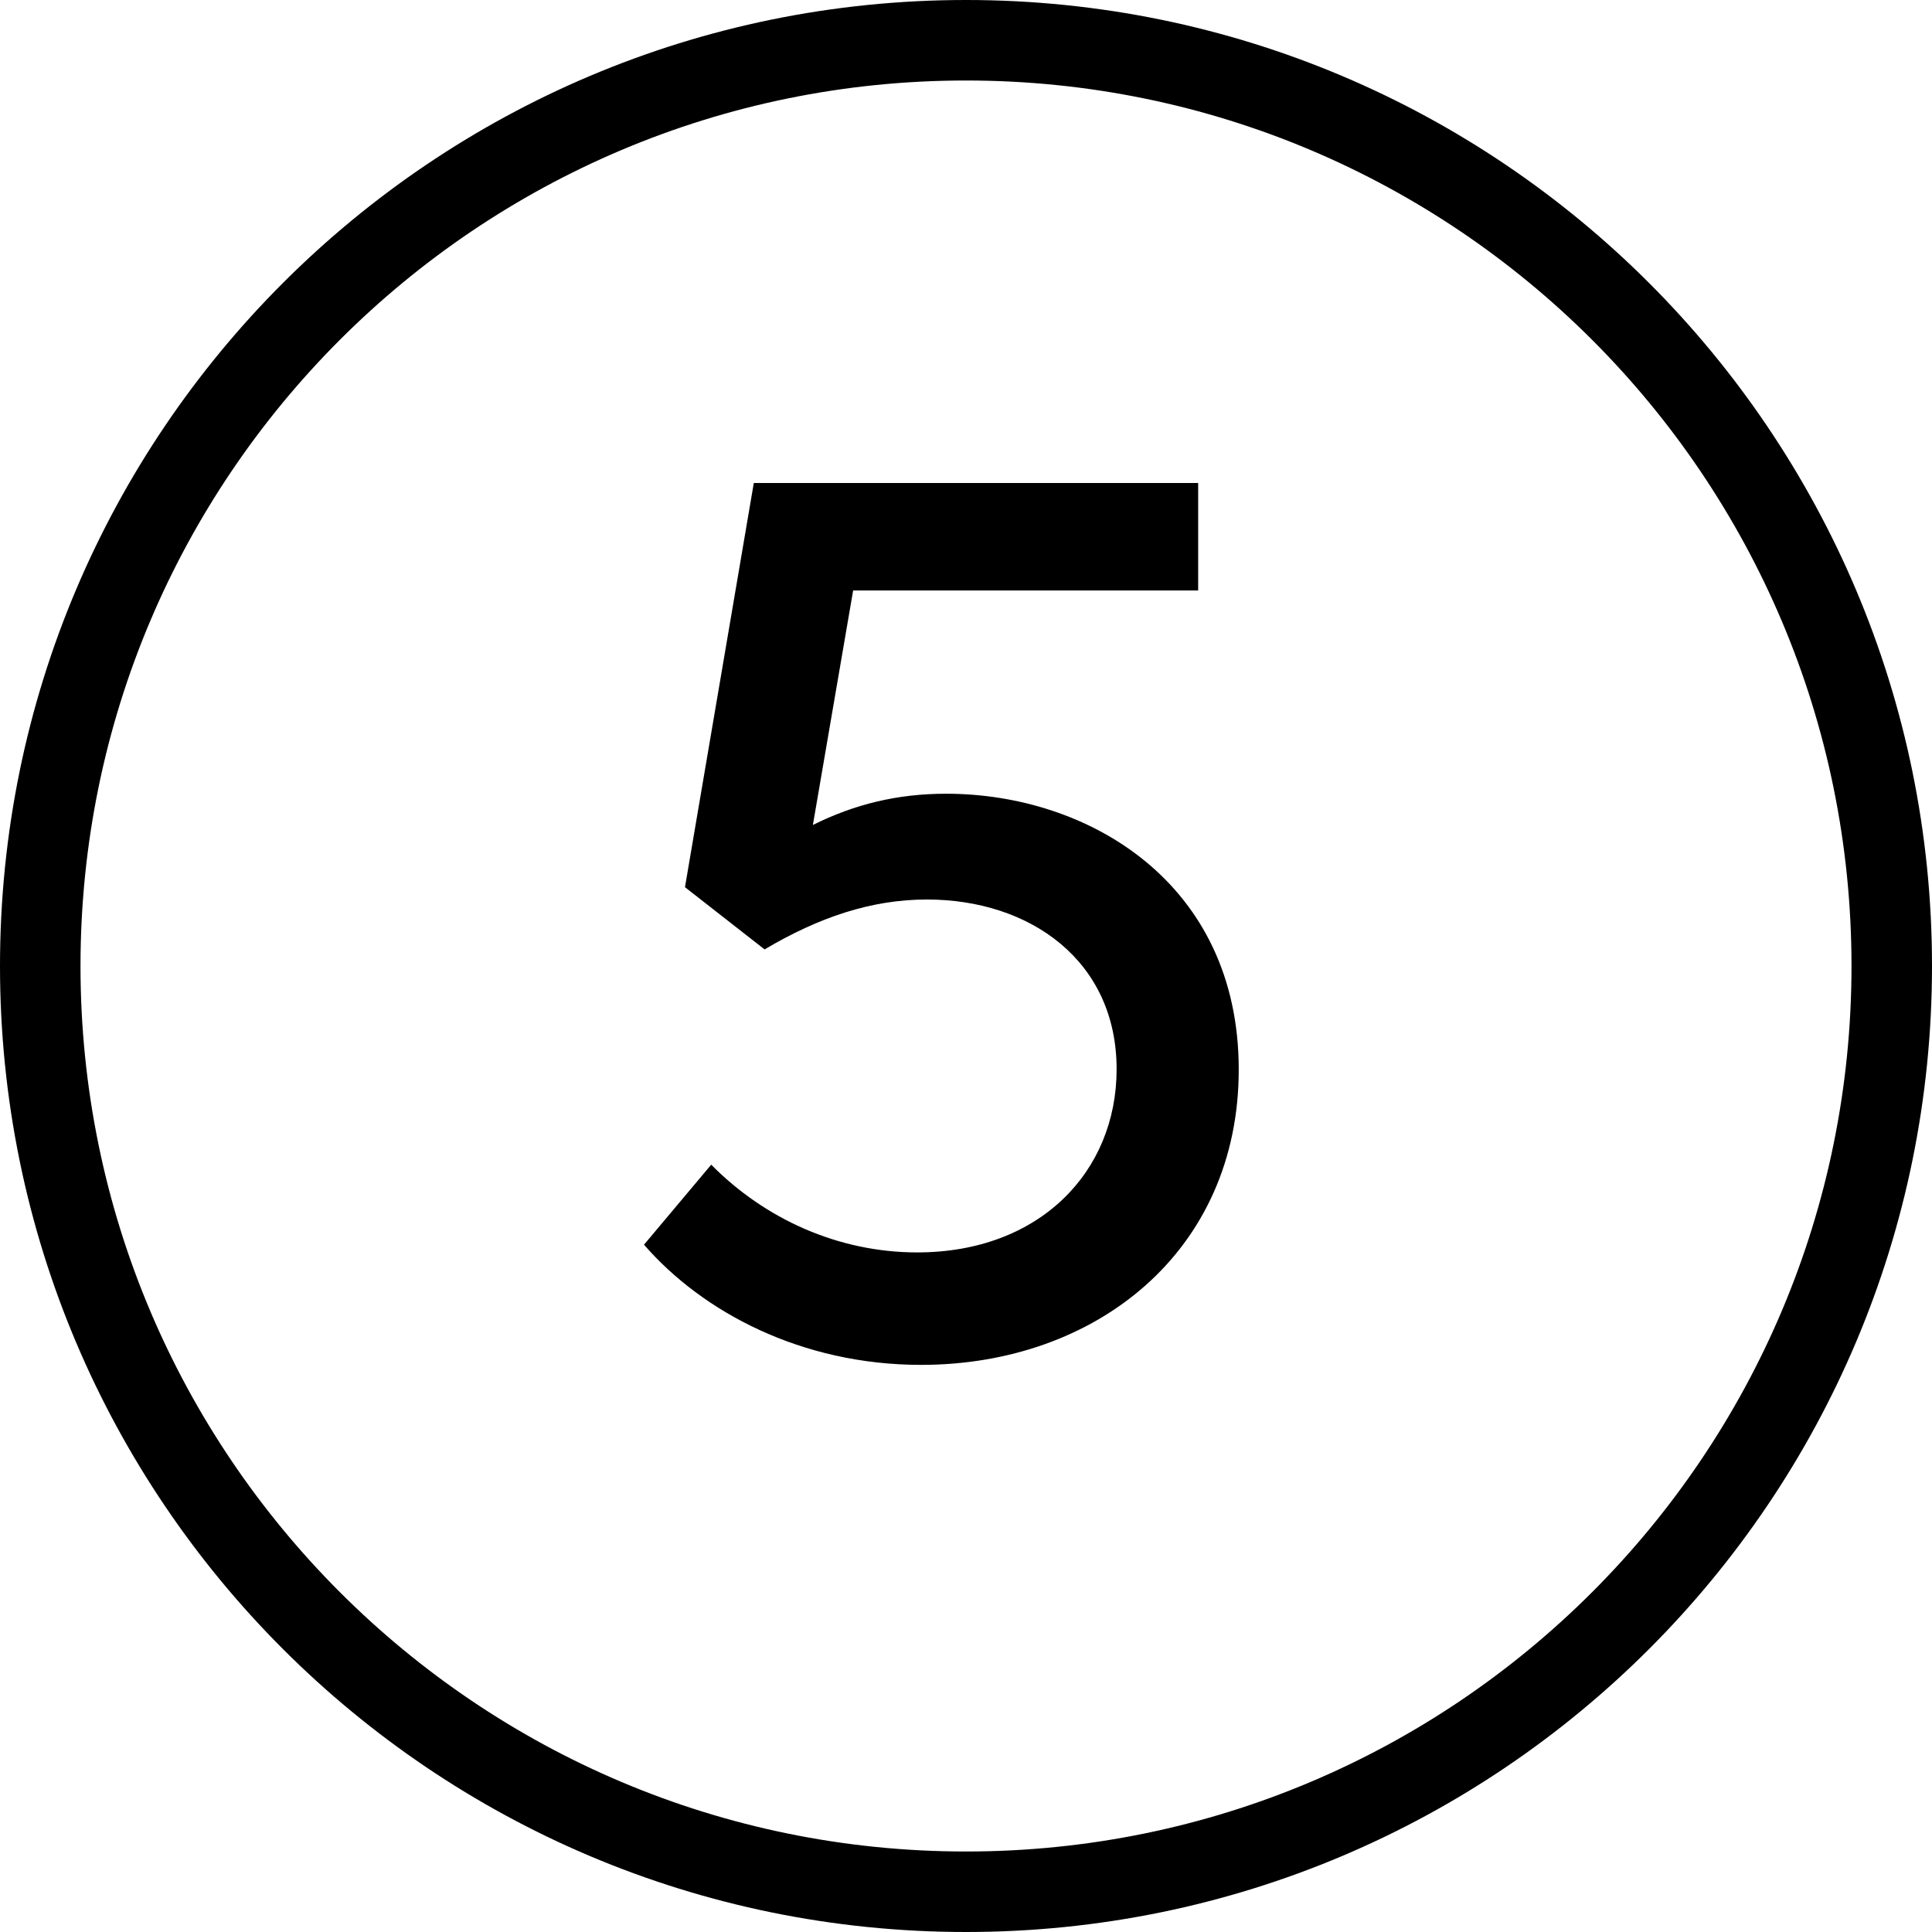 <svg width="24" height="24" viewBox="0 0 24 24" xmlns="http://www.w3.org/2000/svg">
    <title>5-circle-line</title>
    <path d="M0 12C0 5.373 5.373 0 12 0s12 5.373 12 12-5.373 12-12 12S0 18.627 0 12zm23 0c0-6.075-4.925-11-11-11S1 5.925 1 12s4.925 11 11 11 11-4.925 11-11zm-8.116-4.665V6h-5.52l-.855 5.021.989.773c.672-.398 1.325-.62 2.016-.62 1.282 0 2.357.76 2.357 2.108 0 1.277-.96 2.276-2.477 2.276-.984 0-1.896-.418-2.559-1.09L8 15.462c.725.835 1.954 1.493 3.442 1.493 2.175 0 3.946-1.412 3.946-3.668 0-2.318-1.867-3.427-3.634-3.427-.605 0-1.138.13-1.656.388l.5-2.913h4.286z" fill="#000" fill-rule="evenodd"/>
</svg>
